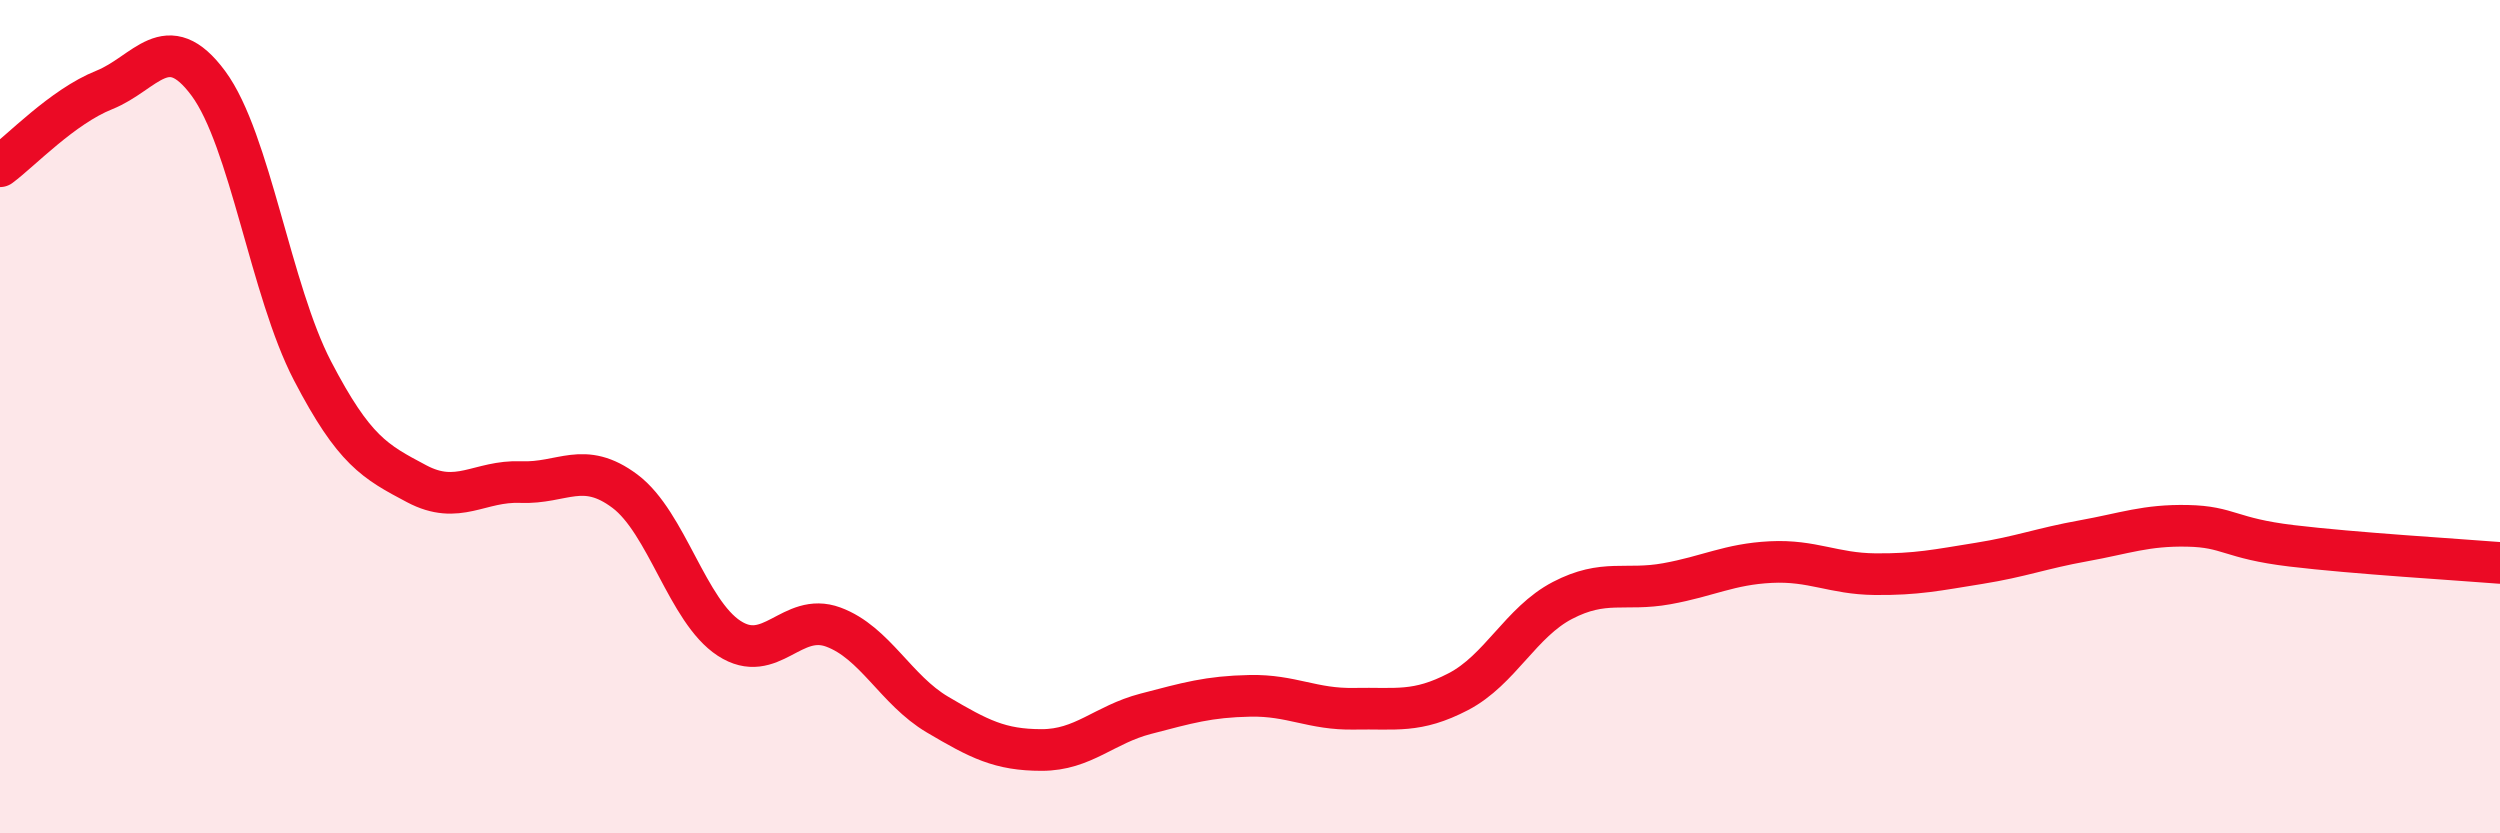 
    <svg width="60" height="20" viewBox="0 0 60 20" xmlns="http://www.w3.org/2000/svg">
      <path
        d="M 0,3.99 C 0.5,3.62 1.5,2.56 2.5,2.16 C 3.5,1.76 4,0.65 5,2 C 6,3.35 6.5,6.98 7.5,8.9 C 8.5,10.82 9,11.08 10,11.61 C 11,12.14 11.5,11.53 12.5,11.57 C 13.5,11.61 14,11.04 15,11.79 C 16,12.54 16.5,14.67 17.5,15.32 C 18.5,15.97 19,14.68 20,15.05 C 21,15.42 21.5,16.56 22.5,17.15 C 23.5,17.74 24,18 25,18 C 26,18 26.5,17.39 27.5,17.13 C 28.5,16.87 29,16.72 30,16.7 C 31,16.68 31.5,17.03 32.5,17.01 C 33.5,16.99 34,17.12 35,16.6 C 36,16.08 36.5,14.93 37.5,14.41 C 38.5,13.89 39,14.19 40,14.01 C 41,13.83 41.5,13.54 42.5,13.49 C 43.5,13.44 44,13.77 45,13.78 C 46,13.79 46.5,13.68 47.5,13.52 C 48.5,13.36 49,13.16 50,12.98 C 51,12.8 51.5,12.6 52.5,12.62 C 53.5,12.64 53.5,12.92 55,13.1 C 56.5,13.28 59,13.43 60,13.51L60 20L0 20Z"
        fill="#EB0A25"
        opacity="0.1"
        stroke-linecap="round"
        stroke-linejoin="round"
      />
      <path
        d="M 0,3.99 C 0.5,3.62 1.5,2.56 2.5,2.16 C 3.5,1.76 4,0.65 5,2 C 6,3.35 6.5,6.98 7.5,8.9 C 8.5,10.82 9,11.08 10,11.61 C 11,12.14 11.5,11.53 12.5,11.57 C 13.5,11.61 14,11.04 15,11.79 C 16,12.54 16.5,14.67 17.5,15.32 C 18.5,15.97 19,14.68 20,15.05 C 21,15.42 21.5,16.56 22.5,17.15 C 23.5,17.74 24,18 25,18 C 26,18 26.5,17.39 27.5,17.13 C 28.5,16.87 29,16.72 30,16.7 C 31,16.68 31.5,17.03 32.5,17.01 C 33.5,16.99 34,17.12 35,16.6 C 36,16.08 36.5,14.93 37.5,14.41 C 38.5,13.89 39,14.19 40,14.01 C 41,13.83 41.5,13.54 42.5,13.49 C 43.5,13.44 44,13.77 45,13.78 C 46,13.79 46.5,13.68 47.5,13.52 C 48.5,13.36 49,13.16 50,12.98 C 51,12.8 51.5,12.6 52.5,12.62 C 53.5,12.64 53.5,12.92 55,13.1 C 56.5,13.28 59,13.43 60,13.51"
        stroke="#EB0A25"
        stroke-width="1"
        fill="none"
        stroke-linecap="round"
        stroke-linejoin="round"
      />
    </svg>
  